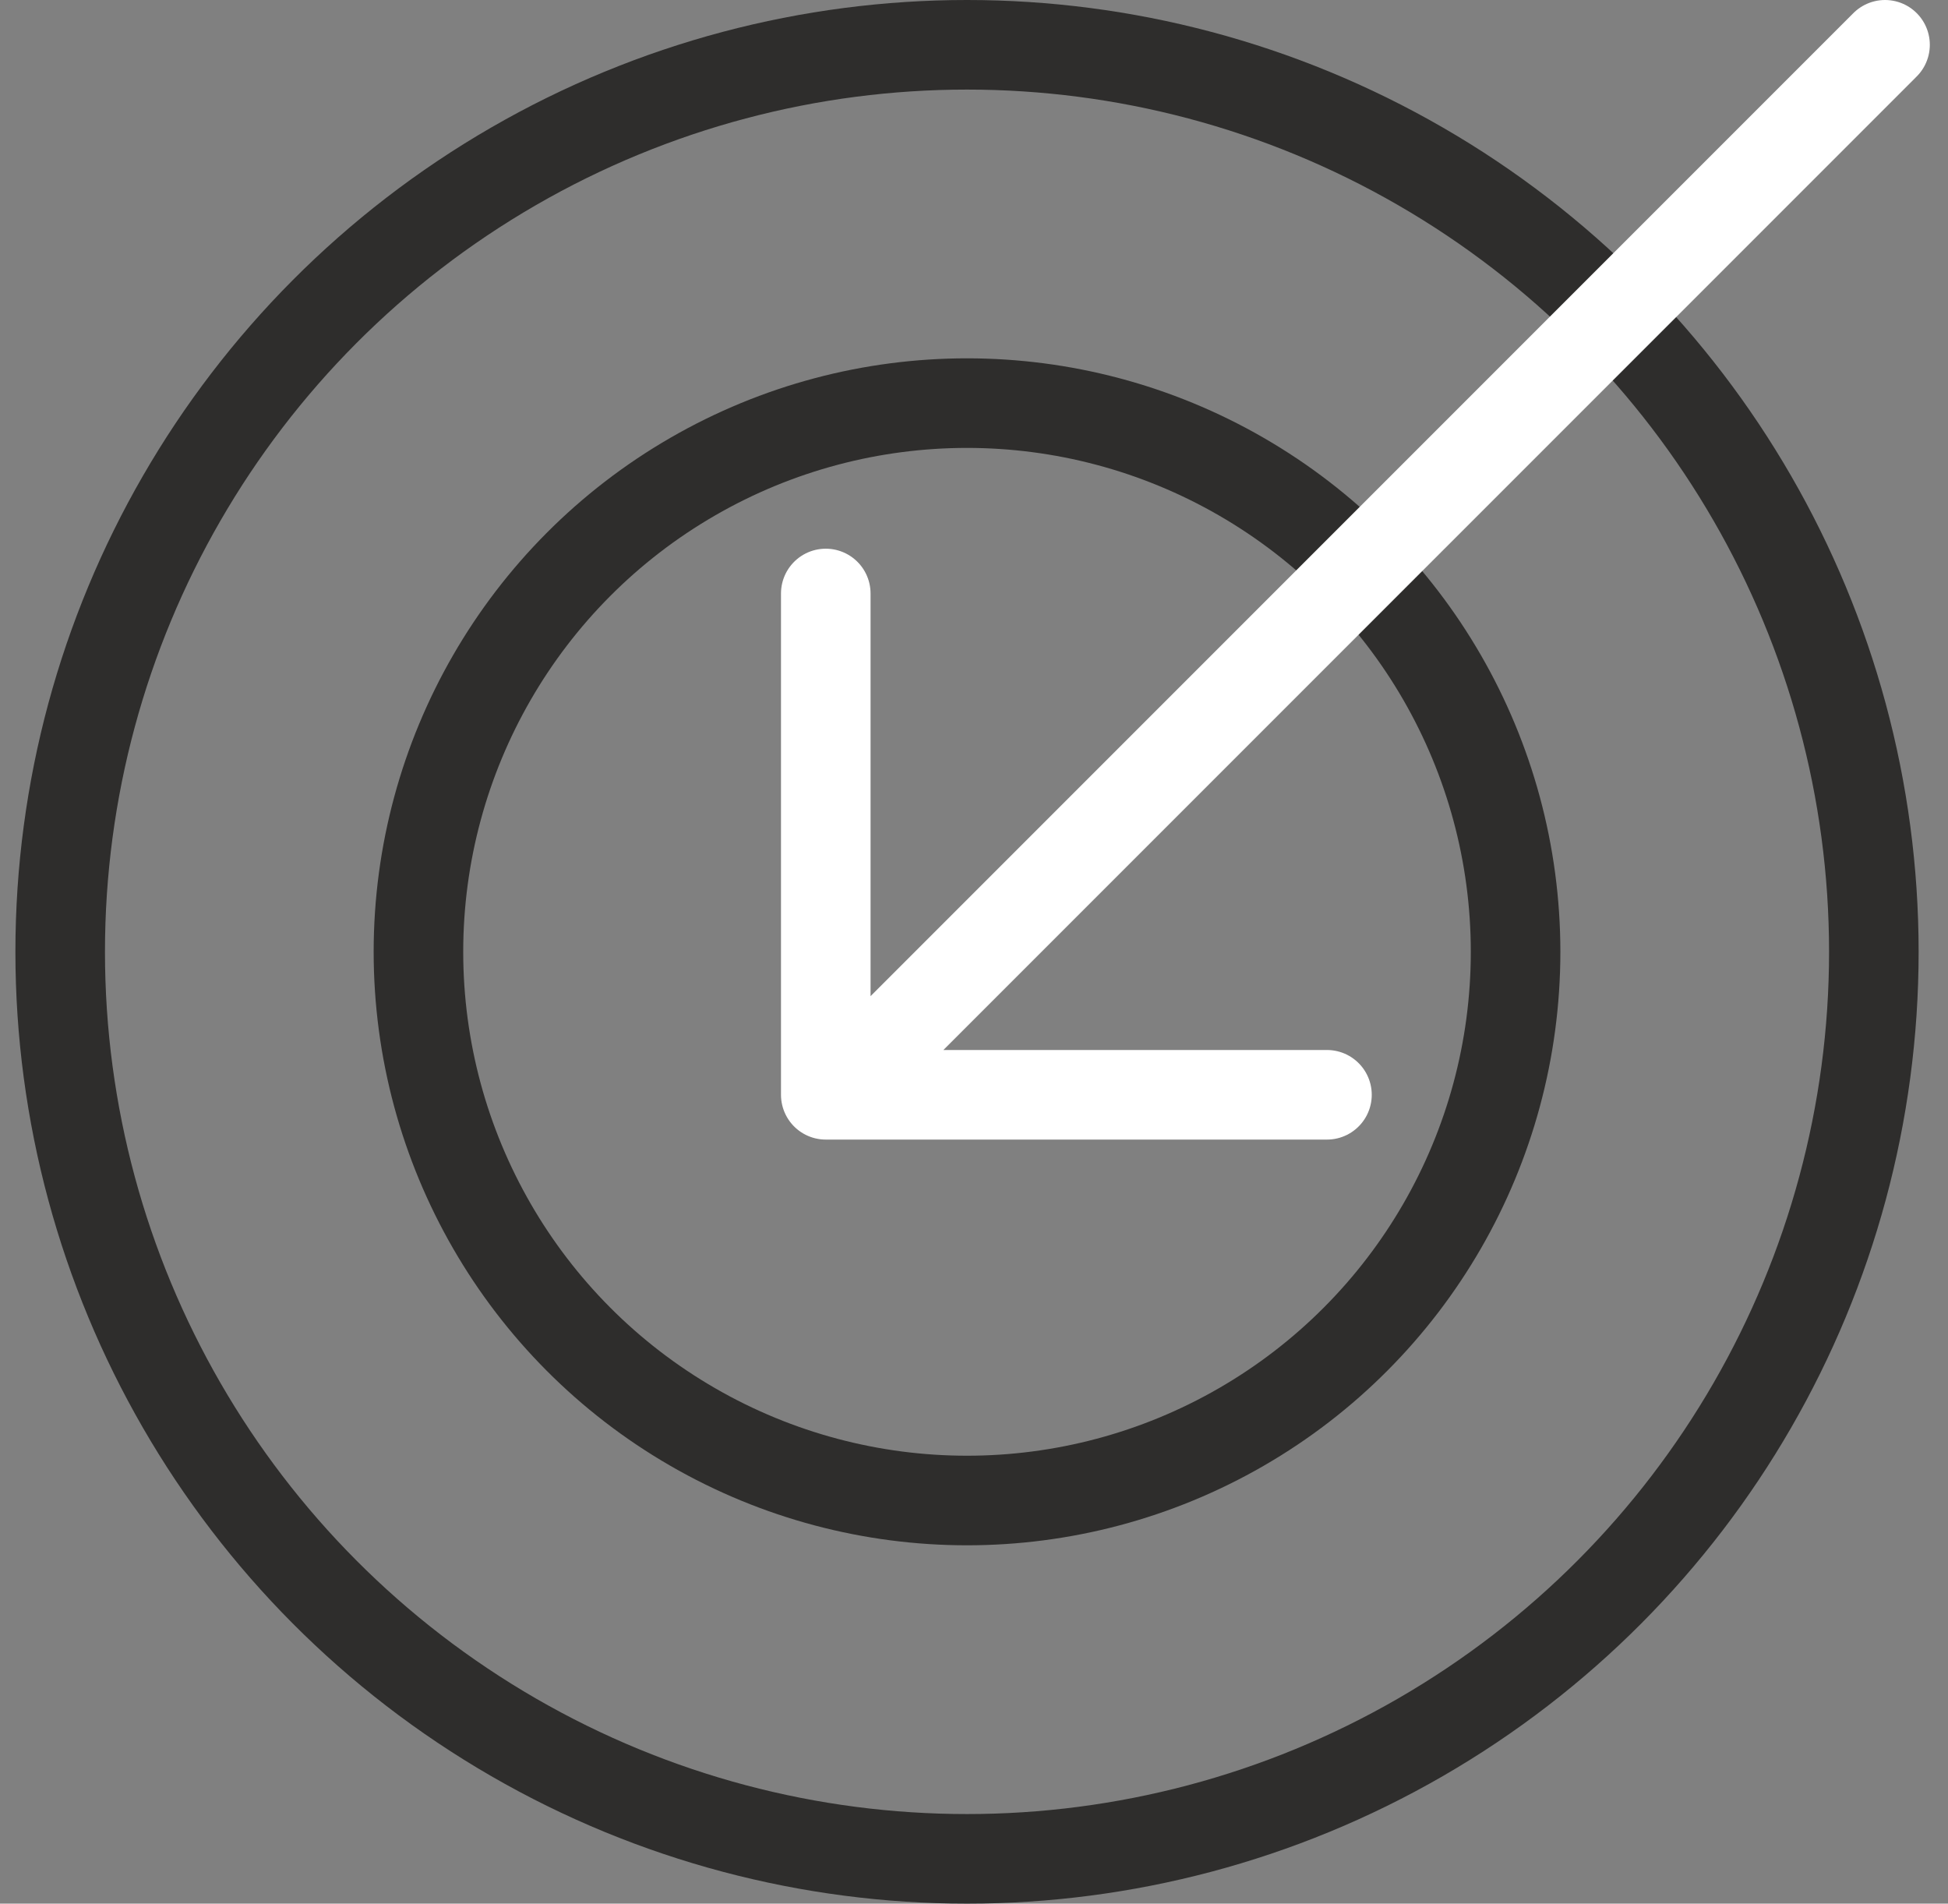 <?xml version="1.0" encoding="UTF-8"?> <svg xmlns="http://www.w3.org/2000/svg" fill="none" viewBox="0 0 87 85"><rect x="0" y="0" width="87" height="85" fill="#808080" stroke="none"/><circle cx="43.188" cy="42.5" r="40.5" stroke="#2E2D2C" stroke-width="4"></circle><circle cx="43.188" cy="42.5" r="24.5" stroke="#2E2D2C" stroke-width="4"></circle><path stroke="#fff" stroke-linecap="round" stroke-linejoin="round" stroke-width="4" d="M59.264 48.884H36.88V26.5M37.688 48.5 84.188 2" data-theme="true"></path></svg> 